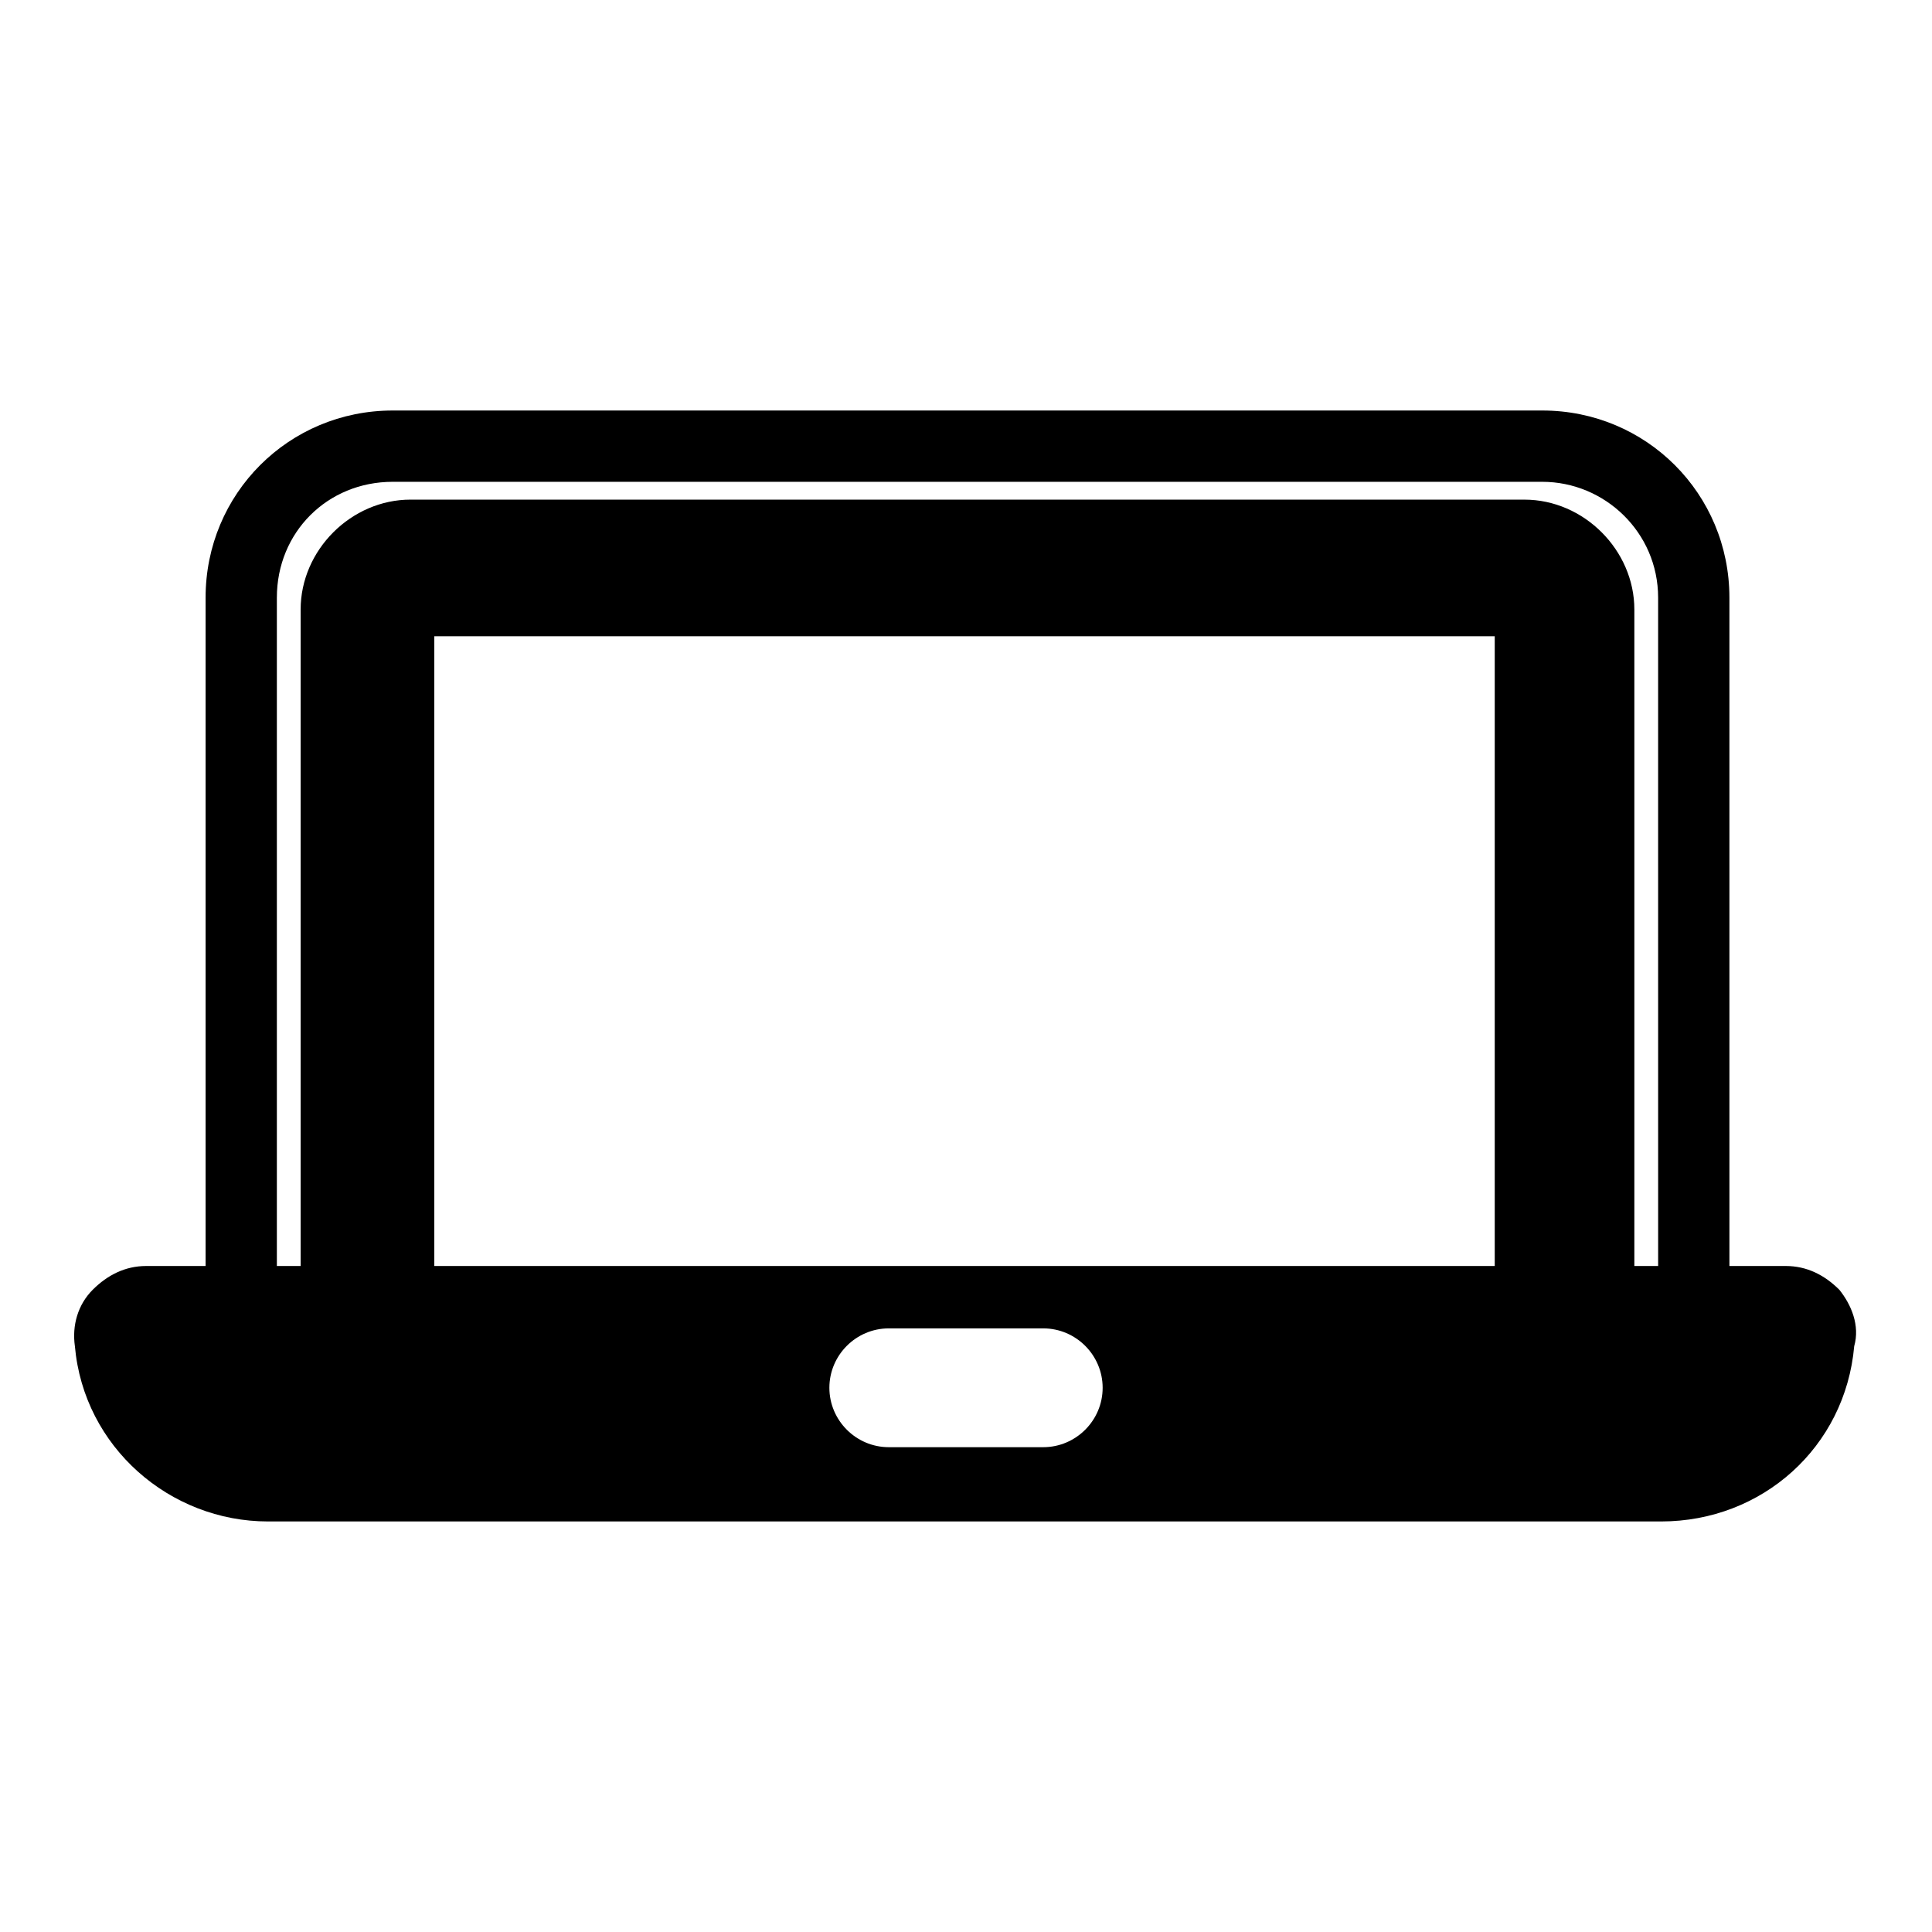<?xml version="1.0" encoding="UTF-8"?>
<!-- Uploaded to: SVG Repo, www.svgrepo.com, Generator: SVG Repo Mixer Tools -->
<svg fill="#000000" width="800px" height="800px" version="1.1" viewBox="144 144 512 512" xmlns="http://www.w3.org/2000/svg">
 <path d="m631.44 485.8c-3.938-3.938-8.66-6.297-14.168-6.297h-14.957l-0.004-177.12c0-27.551-22.043-49.594-49.594-49.594h-304.64c-27.551 0-49.594 22.043-49.594 49.594v177.12h-15.746c-5.512 0-10.234 2.363-14.168 6.297-3.938 3.938-5.512 9.445-4.723 14.957 2.363 26.766 25.191 46.445 51.168 46.445h369.2c26.766 0 48.805-19.68 51.168-46.445 1.57-5.512-0.789-11.023-3.938-14.957zm-210.97 41.719h-40.934c-8.66 0-15.742-7.086-15.742-15.742 0-8.66 7.086-15.742 15.742-15.742h40.934c8.66 0 15.742 7.086 15.742 15.742 0.004 8.66-7.082 15.742-15.742 15.742zm120.44-48.016h-281.82v-166.89h281.03v166.89zm41.723 0h-5.512v-173.97c0-15.742-13.383-29.125-29.125-29.125l-295.2-0.004c-15.742 0-29.125 13.383-29.125 29.125v173.97l-6.301 0.004v-177.12c0-17.32 13.383-30.699 30.699-30.699h304.65c16.531 0 30.699 13.383 30.699 30.699l0.004 177.12z"/>
</svg>